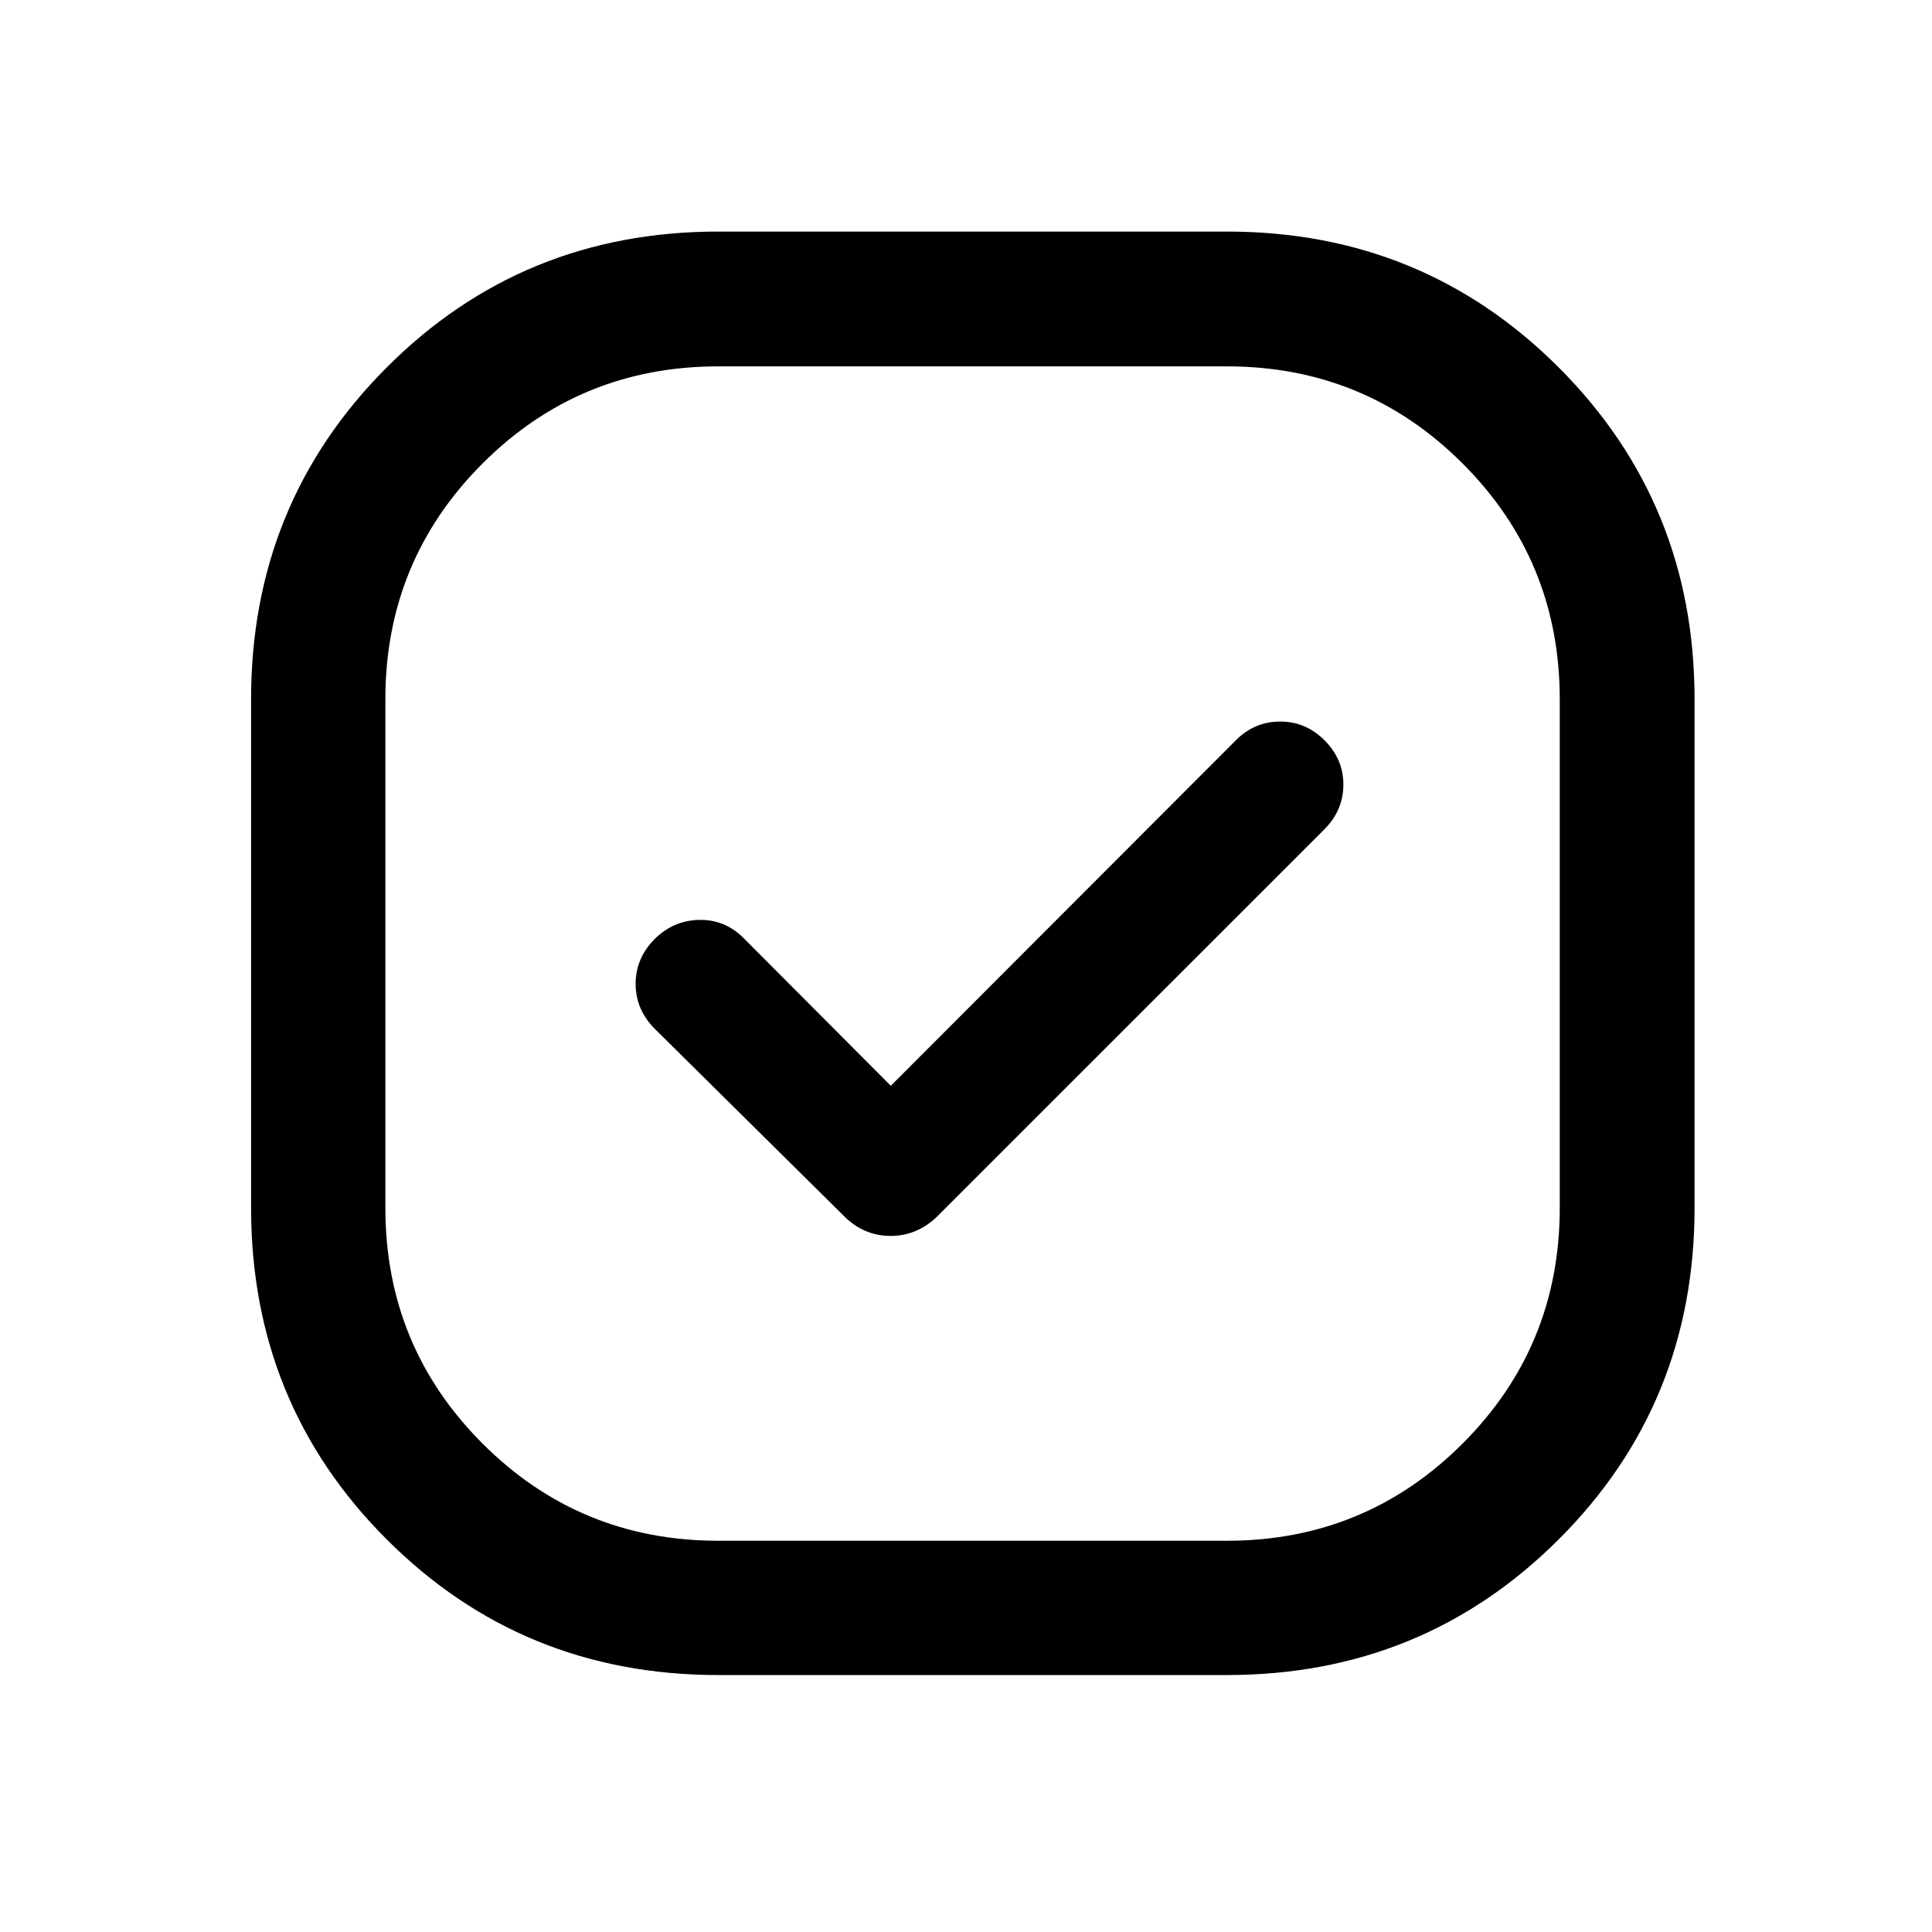 <svg width="49" height="49" viewBox="0 0 49 49" fill="none" xmlns="http://www.w3.org/2000/svg">
<path d="M18.217 42.483C14.904 42.483 12.101 41.336 9.808 39.043C7.514 36.75 6.368 33.947 6.368 30.634V17.734C6.368 14.421 7.514 11.616 9.808 9.319C12.101 7.022 14.904 5.873 18.217 5.873H31.117C34.43 5.873 37.235 7.022 39.532 9.319C41.829 11.616 42.978 14.421 42.978 17.734V30.634C42.978 33.947 41.829 36.75 39.532 39.043C37.235 41.336 34.43 42.483 31.117 42.483H18.217ZM22.593 27.538L18.841 23.774C18.525 23.466 18.15 23.319 17.718 23.331C17.285 23.344 16.911 23.508 16.595 23.824C16.279 24.148 16.121 24.524 16.121 24.953C16.121 25.382 16.279 25.758 16.595 26.082L21.387 30.824C21.727 31.172 22.127 31.346 22.587 31.346C23.047 31.346 23.451 31.172 23.798 30.824L33.591 21.032C33.907 20.716 34.067 20.342 34.071 19.909C34.075 19.476 33.915 19.098 33.591 18.774C33.275 18.458 32.9 18.3 32.468 18.3C32.035 18.3 31.661 18.458 31.345 18.774L22.593 27.538ZM18.217 39.077H31.117C33.459 39.077 35.452 38.255 37.095 36.612C38.738 34.969 39.559 32.977 39.559 30.634V17.734C39.559 15.391 38.738 13.399 37.095 11.755C35.452 10.113 33.459 9.292 31.117 9.292H18.217C15.874 9.292 13.881 10.113 12.238 11.755C10.596 13.399 9.774 15.391 9.774 17.734V30.634C9.774 32.977 10.596 34.969 12.238 36.612C13.881 38.255 15.874 39.077 18.217 39.077Z" fill="black"/>
</svg>
